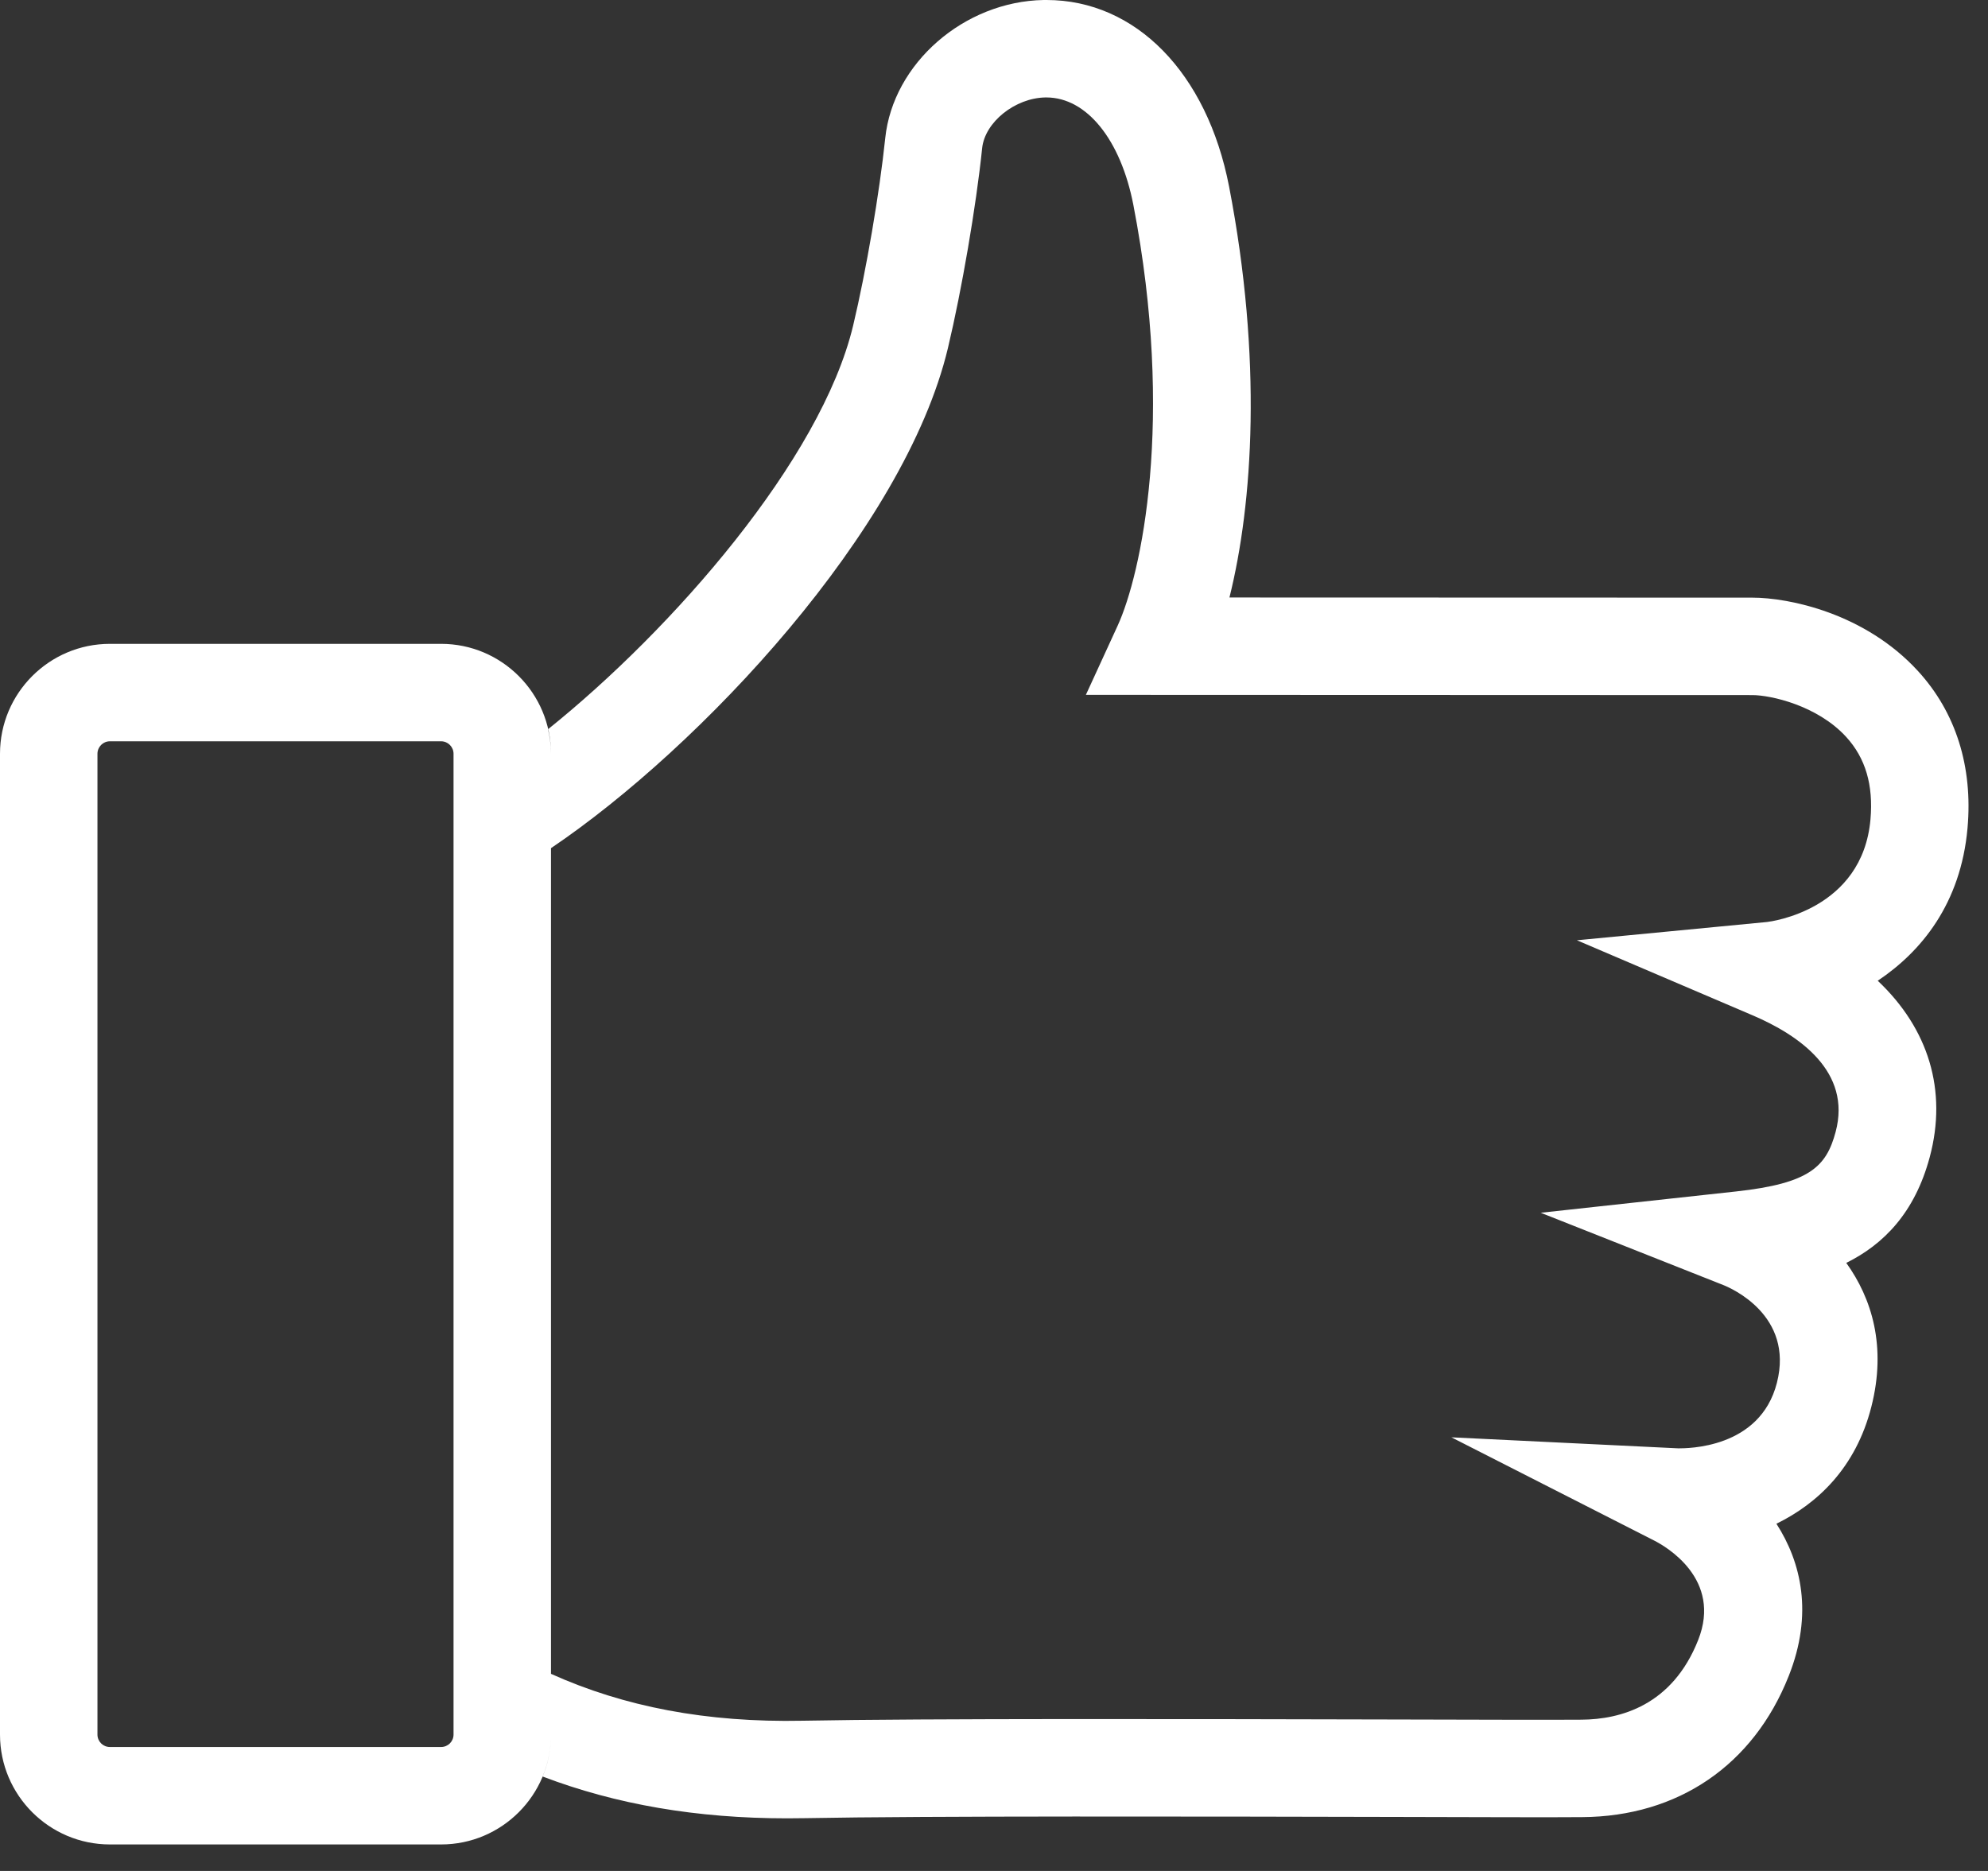 <?xml version="1.0" encoding="UTF-8"?>
<svg width="51px" height="48px" viewBox="0 0 51 48" version="1.1" xmlns="http://www.w3.org/2000/svg" xmlns:xlink="http://www.w3.org/1999/xlink">
    <rect x="0" y="0" width="51" height="48" fill="#333333" stroke="none"/>
    <!-- Generator: Sketch 51.3 (57544) - http://www.bohemiancoding.com/sketch -->
    <title>icon_like</title>
    <desc>Created with Sketch.</desc>
    <defs>
        <path d="M55.475,27.242 L55.475,27.241 C55.614,25.668 55.174,24.275 54.204,23.216 C52.842,21.729 50.893,21.333 49.955,21.333 L36.54,21.329 C37.142,18.916 37.388,15.226 36.531,10.787 C35.967,7.87 34.134,6 31.848,6 L31.774,6 C29.733,6.036 27.91,7.625 27.71,9.543 C27.566,10.932 27.22,12.955 26.887,14.35 C26.062,17.804 22.239,22.158 19.059,24.709 C19.105,24.912 19.135,25.121 19.135,25.338 L19.135,27.76 C22.967,25.175 28.205,19.594 29.318,14.93 C29.673,13.442 30.043,11.285 30.196,9.801 C30.266,9.134 31.039,8.513 31.819,8.5 L31.844,8.5 C32.876,8.5 33.751,9.58 34.076,11.262 C35.142,16.78 34.277,20.736 33.67,22.057 L32.857,23.827 L49.955,23.833 C50.42,23.833 51.619,24.095 52.36,24.904 C52.858,25.448 53.062,26.14 52.985,27.021 C52.779,29.347 50.427,29.643 50.332,29.654 L45.454,30.123 L49.96,32.048 C51.161,32.56 52.504,33.496 52.091,35.04 C51.852,35.93 51.427,36.361 49.54,36.567 L44.526,37.114 L49.216,38.971 C49.403,39.046 51.026,39.744 50.585,41.475 C50.152,43.176 48.266,43.156 48.058,43.158 L42.234,42.875 L47.439,45.525 C47.737,45.677 49.188,46.511 48.563,48.08 C47.899,49.754 46.571,50.112 45.575,50.119 C44.826,50.125 43.012,50.12 40.738,50.114 C35.667,50.102 28.72,50.086 25.587,50.146 C23.126,50.196 21.009,49.787 19.135,48.943 L19.135,50.502 C19.135,50.883 19.058,51.245 18.92,51.577 C20.803,52.294 22.873,52.65 25.192,52.65 C25.338,52.65 25.486,52.649 25.634,52.646 C28.742,52.587 35.955,52.603 40.732,52.614 C43.018,52.62 44.839,52.626 45.59,52.619 C48.05,52.603 49.981,51.285 50.886,49.003 C51.523,47.403 51.208,46.08 50.572,45.092 C51.624,44.578 52.61,43.655 53.007,42.093 C53.403,40.541 53.017,39.309 52.364,38.4 C53.326,37.923 54.123,37.111 54.505,35.687 C54.964,33.975 54.472,32.388 53.171,31.161 C54.28,30.421 55.302,29.192 55.475,27.242 Z M7.819,25.018 C7.643,25.018 7.5,25.162 7.5,25.338 L7.5,50.502 C7.5,50.678 7.643,50.82 7.819,50.82 L16.316,50.82 C16.492,50.82 16.635,50.678 16.635,50.502 L16.635,25.338 C16.635,25.162 16.492,25.018 16.316,25.018 L7.819,25.018 Z M16.316,53.32 L7.819,53.32 C6.265,53.32 5,52.055 5,50.502 L5,25.338 C5,23.783 6.265,22.518 7.819,22.518 L16.316,22.518 C17.871,22.518 19.135,23.783 19.135,25.338 L19.135,50.502 C19.135,52.055 17.871,53.32 16.316,53.32 Z" id="path-1"></path>
    </defs>
    <g id="Symbols" stroke="none" stroke-width="1" fill="none" fill-rule="evenodd">
        <g id="element/iconFeatureBoxBadge" transform="translate(-5, -6)">
            <mask id="mask-2" fill="white">
                <use xlink:href="#path-1"></use>
            </mask>
            <use id="icon_like" fill="#ffffff" xlink:href="#path-1"></use>
        </g>
    </g>
</svg>